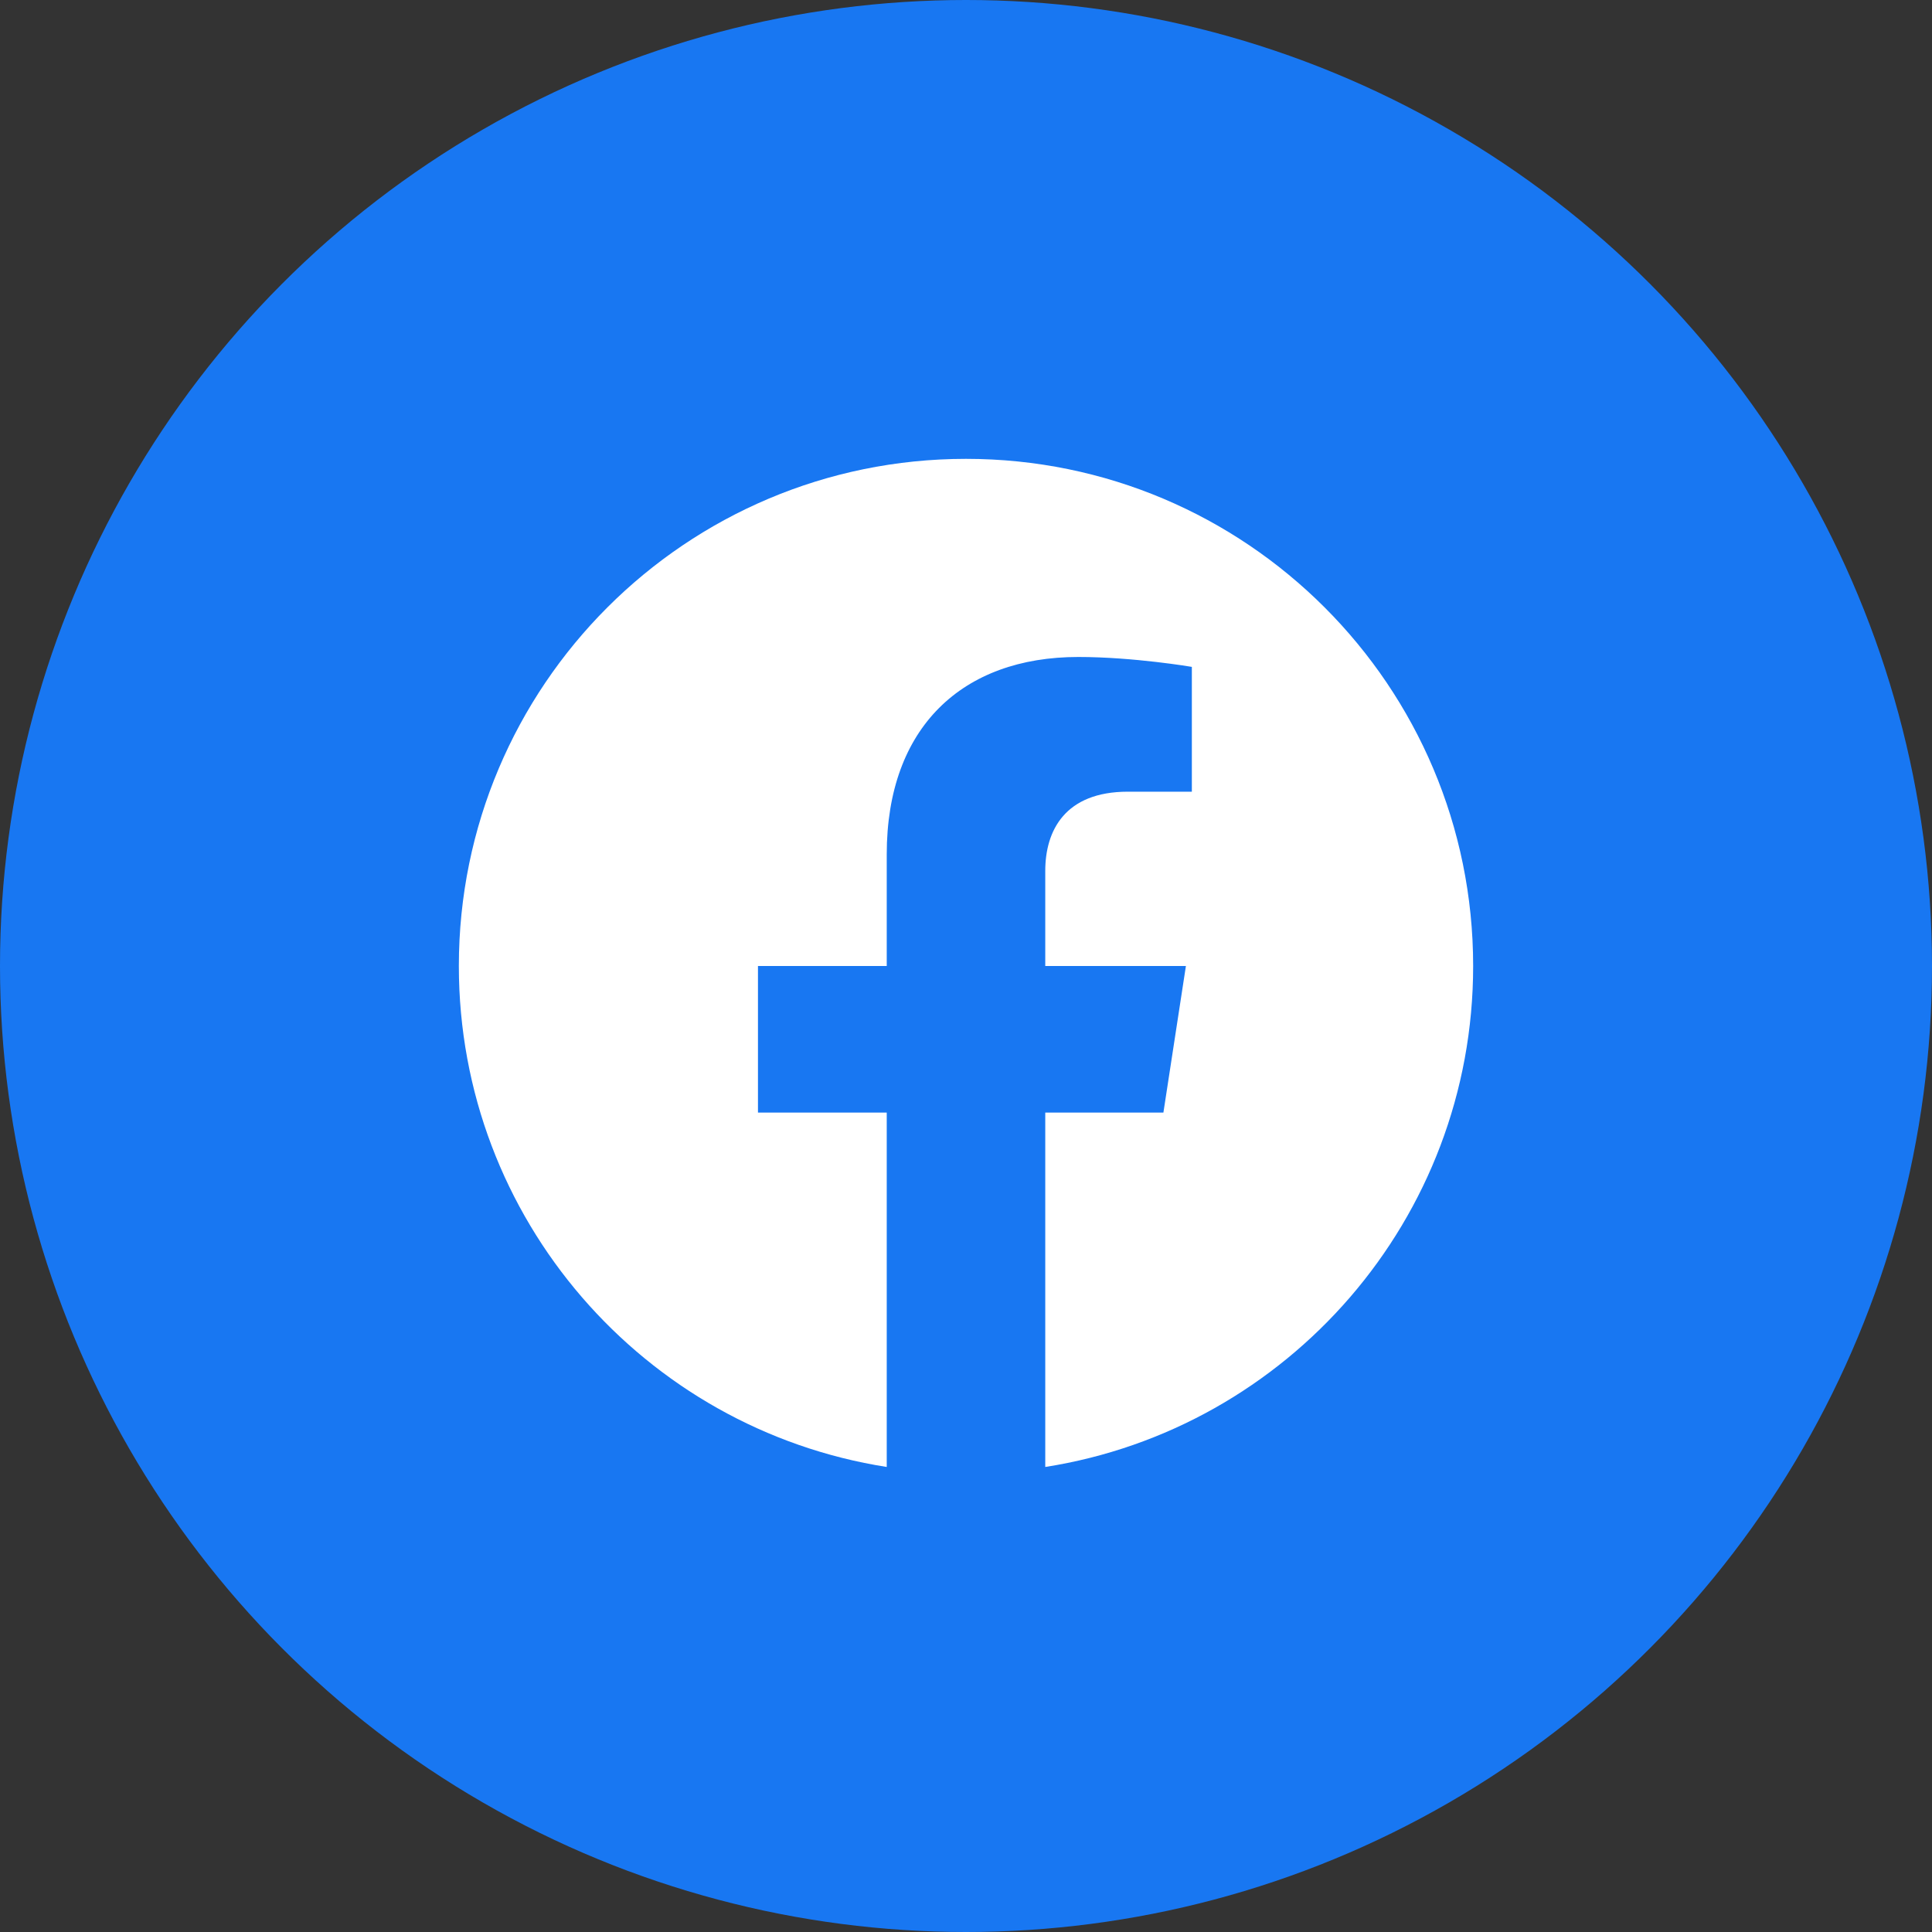 <svg width="40" height="40" viewBox="0 0 40 40" fill="none" xmlns="http://www.w3.org/2000/svg">
<rect x="0" y="0" width="40" height="40" fill="#333333" stroke="none"/>
<circle cx="20" cy="20" r="20" fill="#1877F2"/>
<path d="M30.5 20C30.5 14.201 25.799 9.5 20 9.5C14.201 9.5 9.5 14.201 9.5 20C9.5 25.241 13.34 29.585 18.359 30.372V23.035H15.693V20H18.359V17.687C18.359 15.055 19.927 13.602 22.325 13.602C23.474 13.602 24.676 13.807 24.676 13.807V16.391H23.352C22.047 16.391 21.641 17.2 21.641 18.031V20H24.553L24.087 23.035H21.641V30.372C26.66 29.585 30.5 25.241 30.5 20Z" fill="white"/>
</svg>
